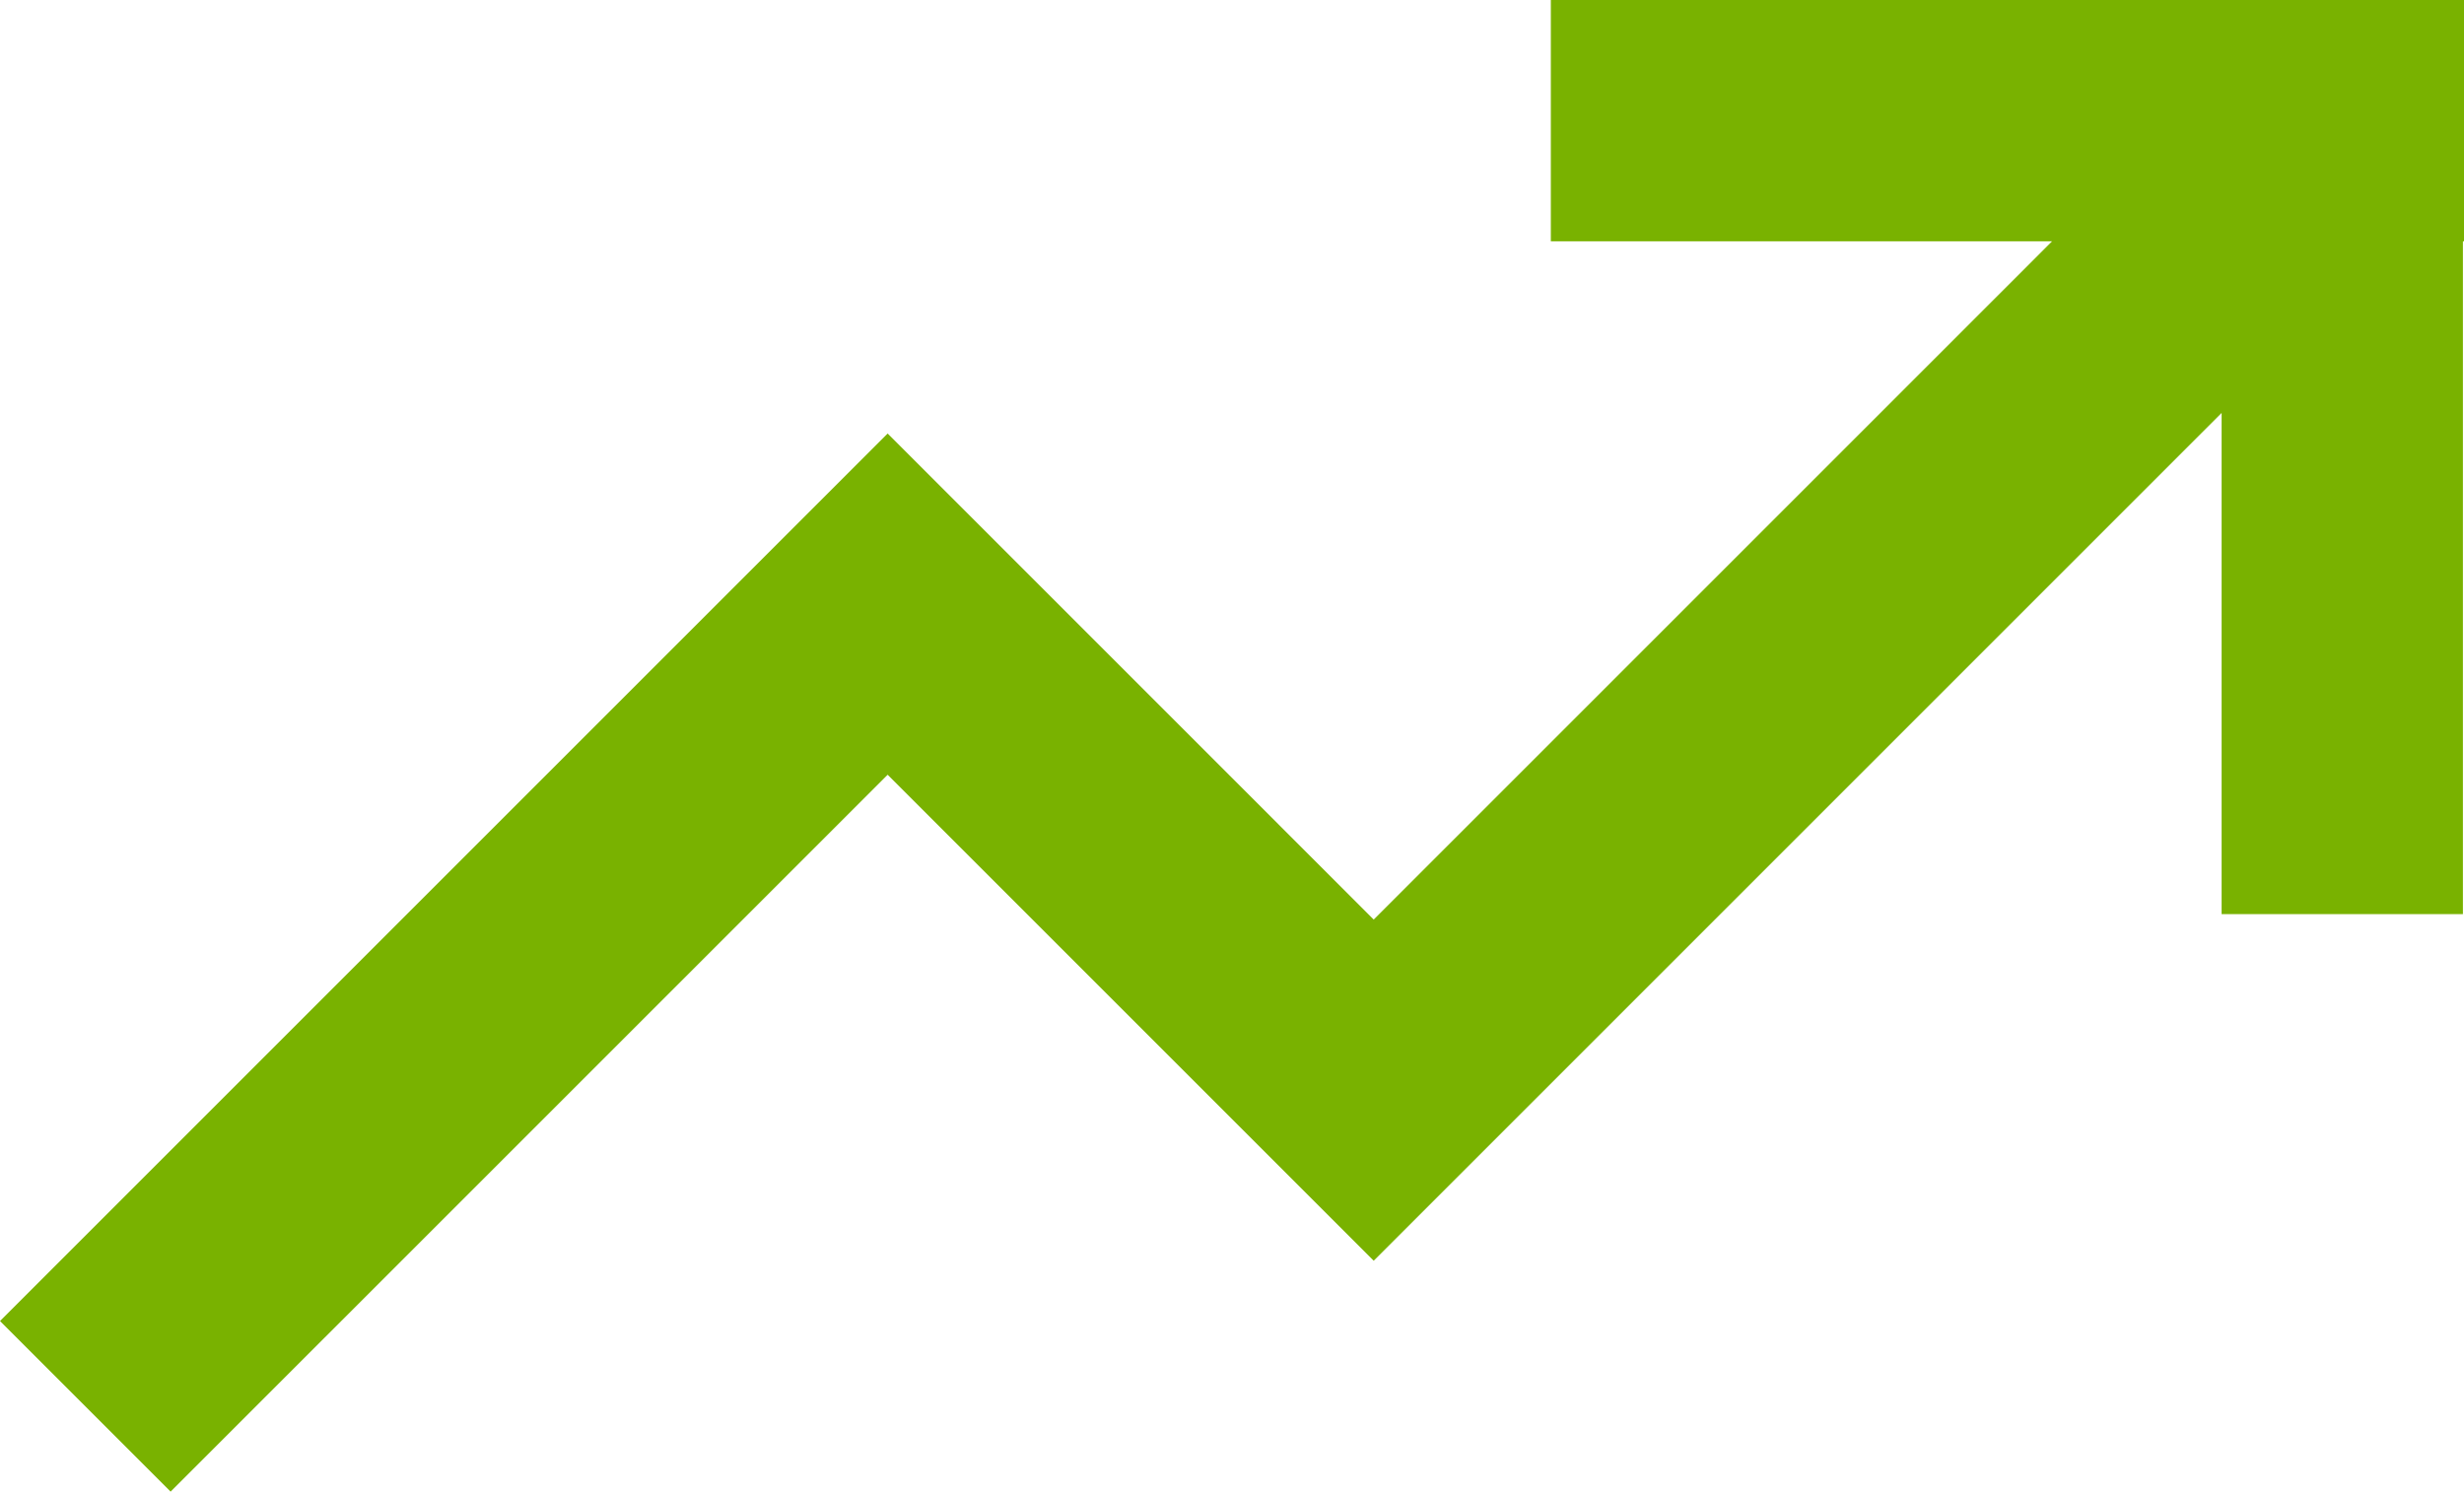 <?xml version="1.0" encoding="UTF-8"?>
<svg xmlns="http://www.w3.org/2000/svg" xmlns:xlink="http://www.w3.org/1999/xlink" width="40.844px" height="24.729px" viewBox="0 0 40.844 24.729" version="1.1">
  <title>chart-up-m-red-arce</title>
  <g id="Page-1" stroke="none" stroke-width="1" fill="none" fill-rule="evenodd">
    <g id="03" transform="translate(-1062.172, -1531.55)" fill="#79B200" fill-rule="nonzero">
      <g id="chart-up-m-red-arce" transform="translate(1062.172, 1531.55)">
        <polygon id="vector" points="40.844 1.52587905e-06 25.707 0 25.707 4 34.016 4 22.771 15.245 14.714 7.187 0 21.901 2.828 24.729 14.714 12.844 22.771 20.901 36.826 6.846 36.826 15.155 40.826 15.155 40.826 4 40.844 4"></polygon>
      </g>
    </g>
  </g>
</svg>
